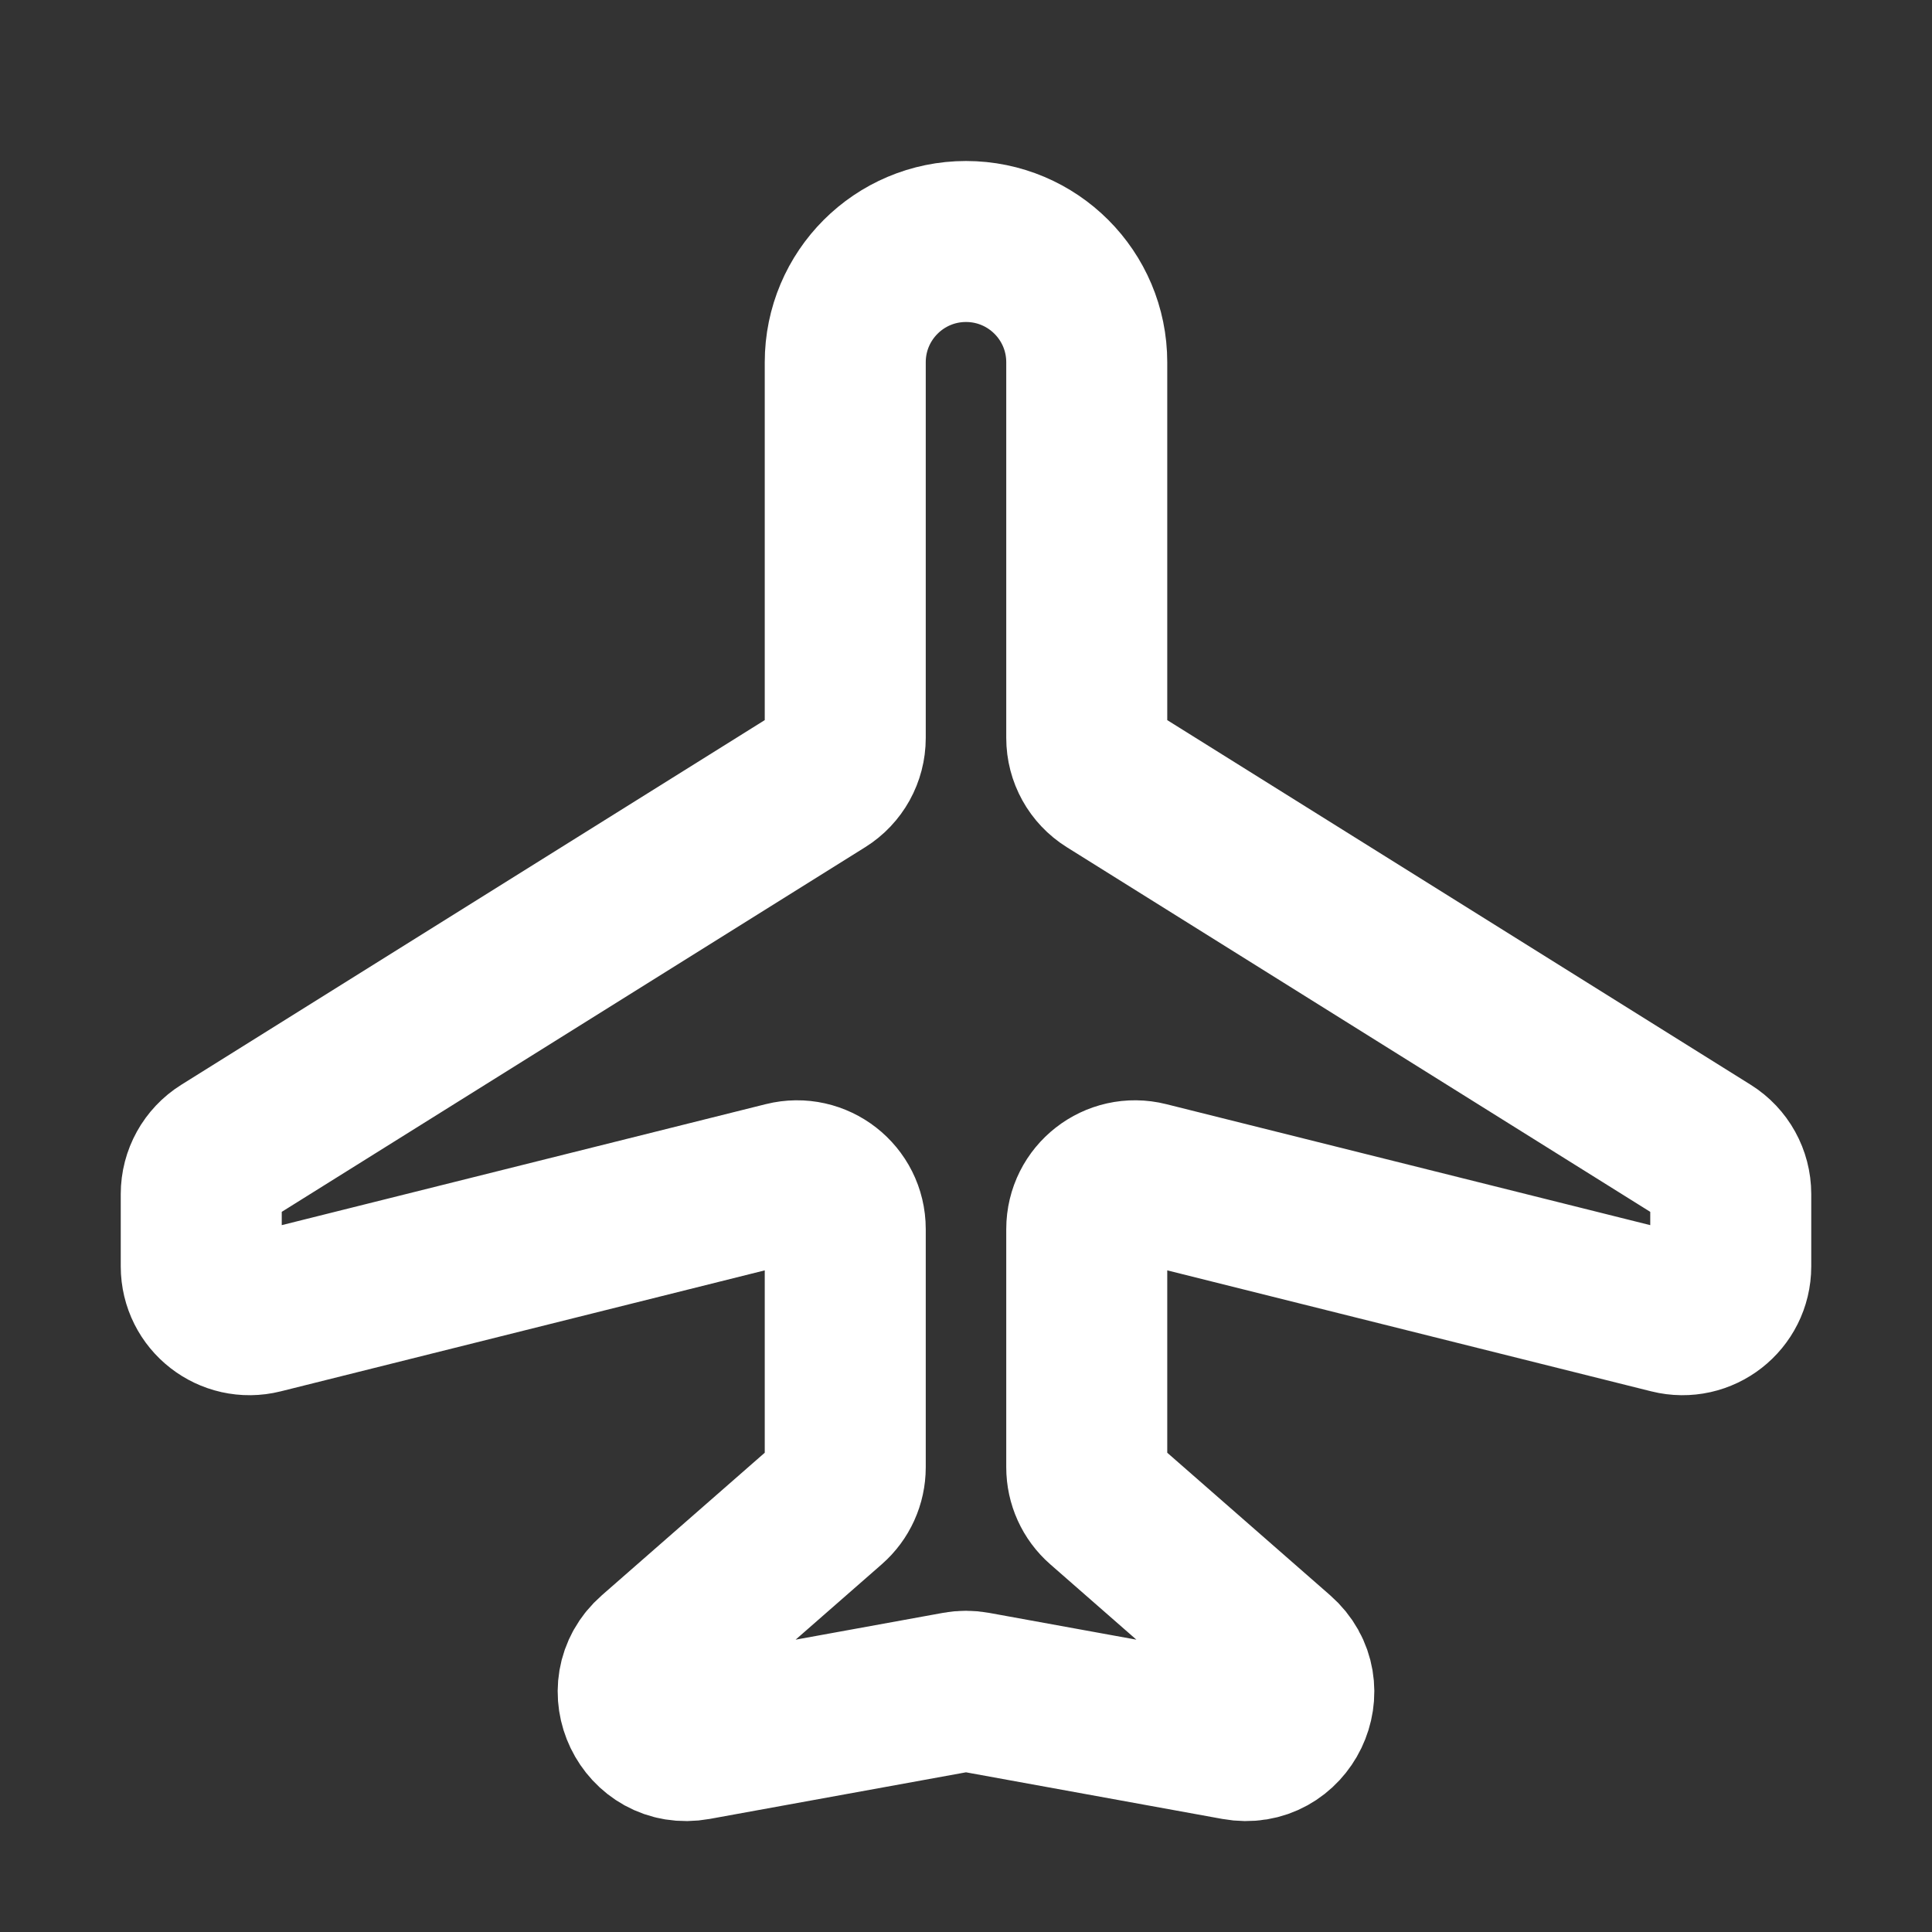 <svg xmlns="http://www.w3.org/2000/svg" fill="none" viewBox="0 0 48 48" height="48" width="48">
<rect x="0" y="0" width="48" height="48" fill="#333333" stroke="none"/>
<path stroke-linejoin="round" stroke-linecap="round" stroke-width="4" stroke="white" d="M21 9V18.335C21 18.749 20.787 19.133 20.436 19.352L5.564 28.647C5.213 28.867 5 29.251 5 29.665V31.463C5 32.244 5.734 32.817 6.491 32.627L19.509 29.373C20.266 29.183 21 29.756 21 30.537V36.455C21 36.802 20.851 37.131 20.59 37.359L16.27 41.139C15.353 41.941 16.076 43.441 17.274 43.223L23.785 42.039C23.927 42.013 24.073 42.013 24.215 42.039L30.726 43.223C31.924 43.441 32.647 41.941 31.73 41.139L27.41 37.359C27.149 37.131 27 36.802 27 36.455V30.537C27 29.756 27.734 29.183 28.491 29.373L41.509 32.627C42.266 32.817 43 32.244 43 31.463V29.665C43 29.251 42.787 28.867 42.436 28.647L27.564 19.352C27.213 19.133 27 18.749 27 18.335V9C27 7.343 25.657 6 24 6C22.343 6 21 7.343 21 9Z"></path>
</svg>
